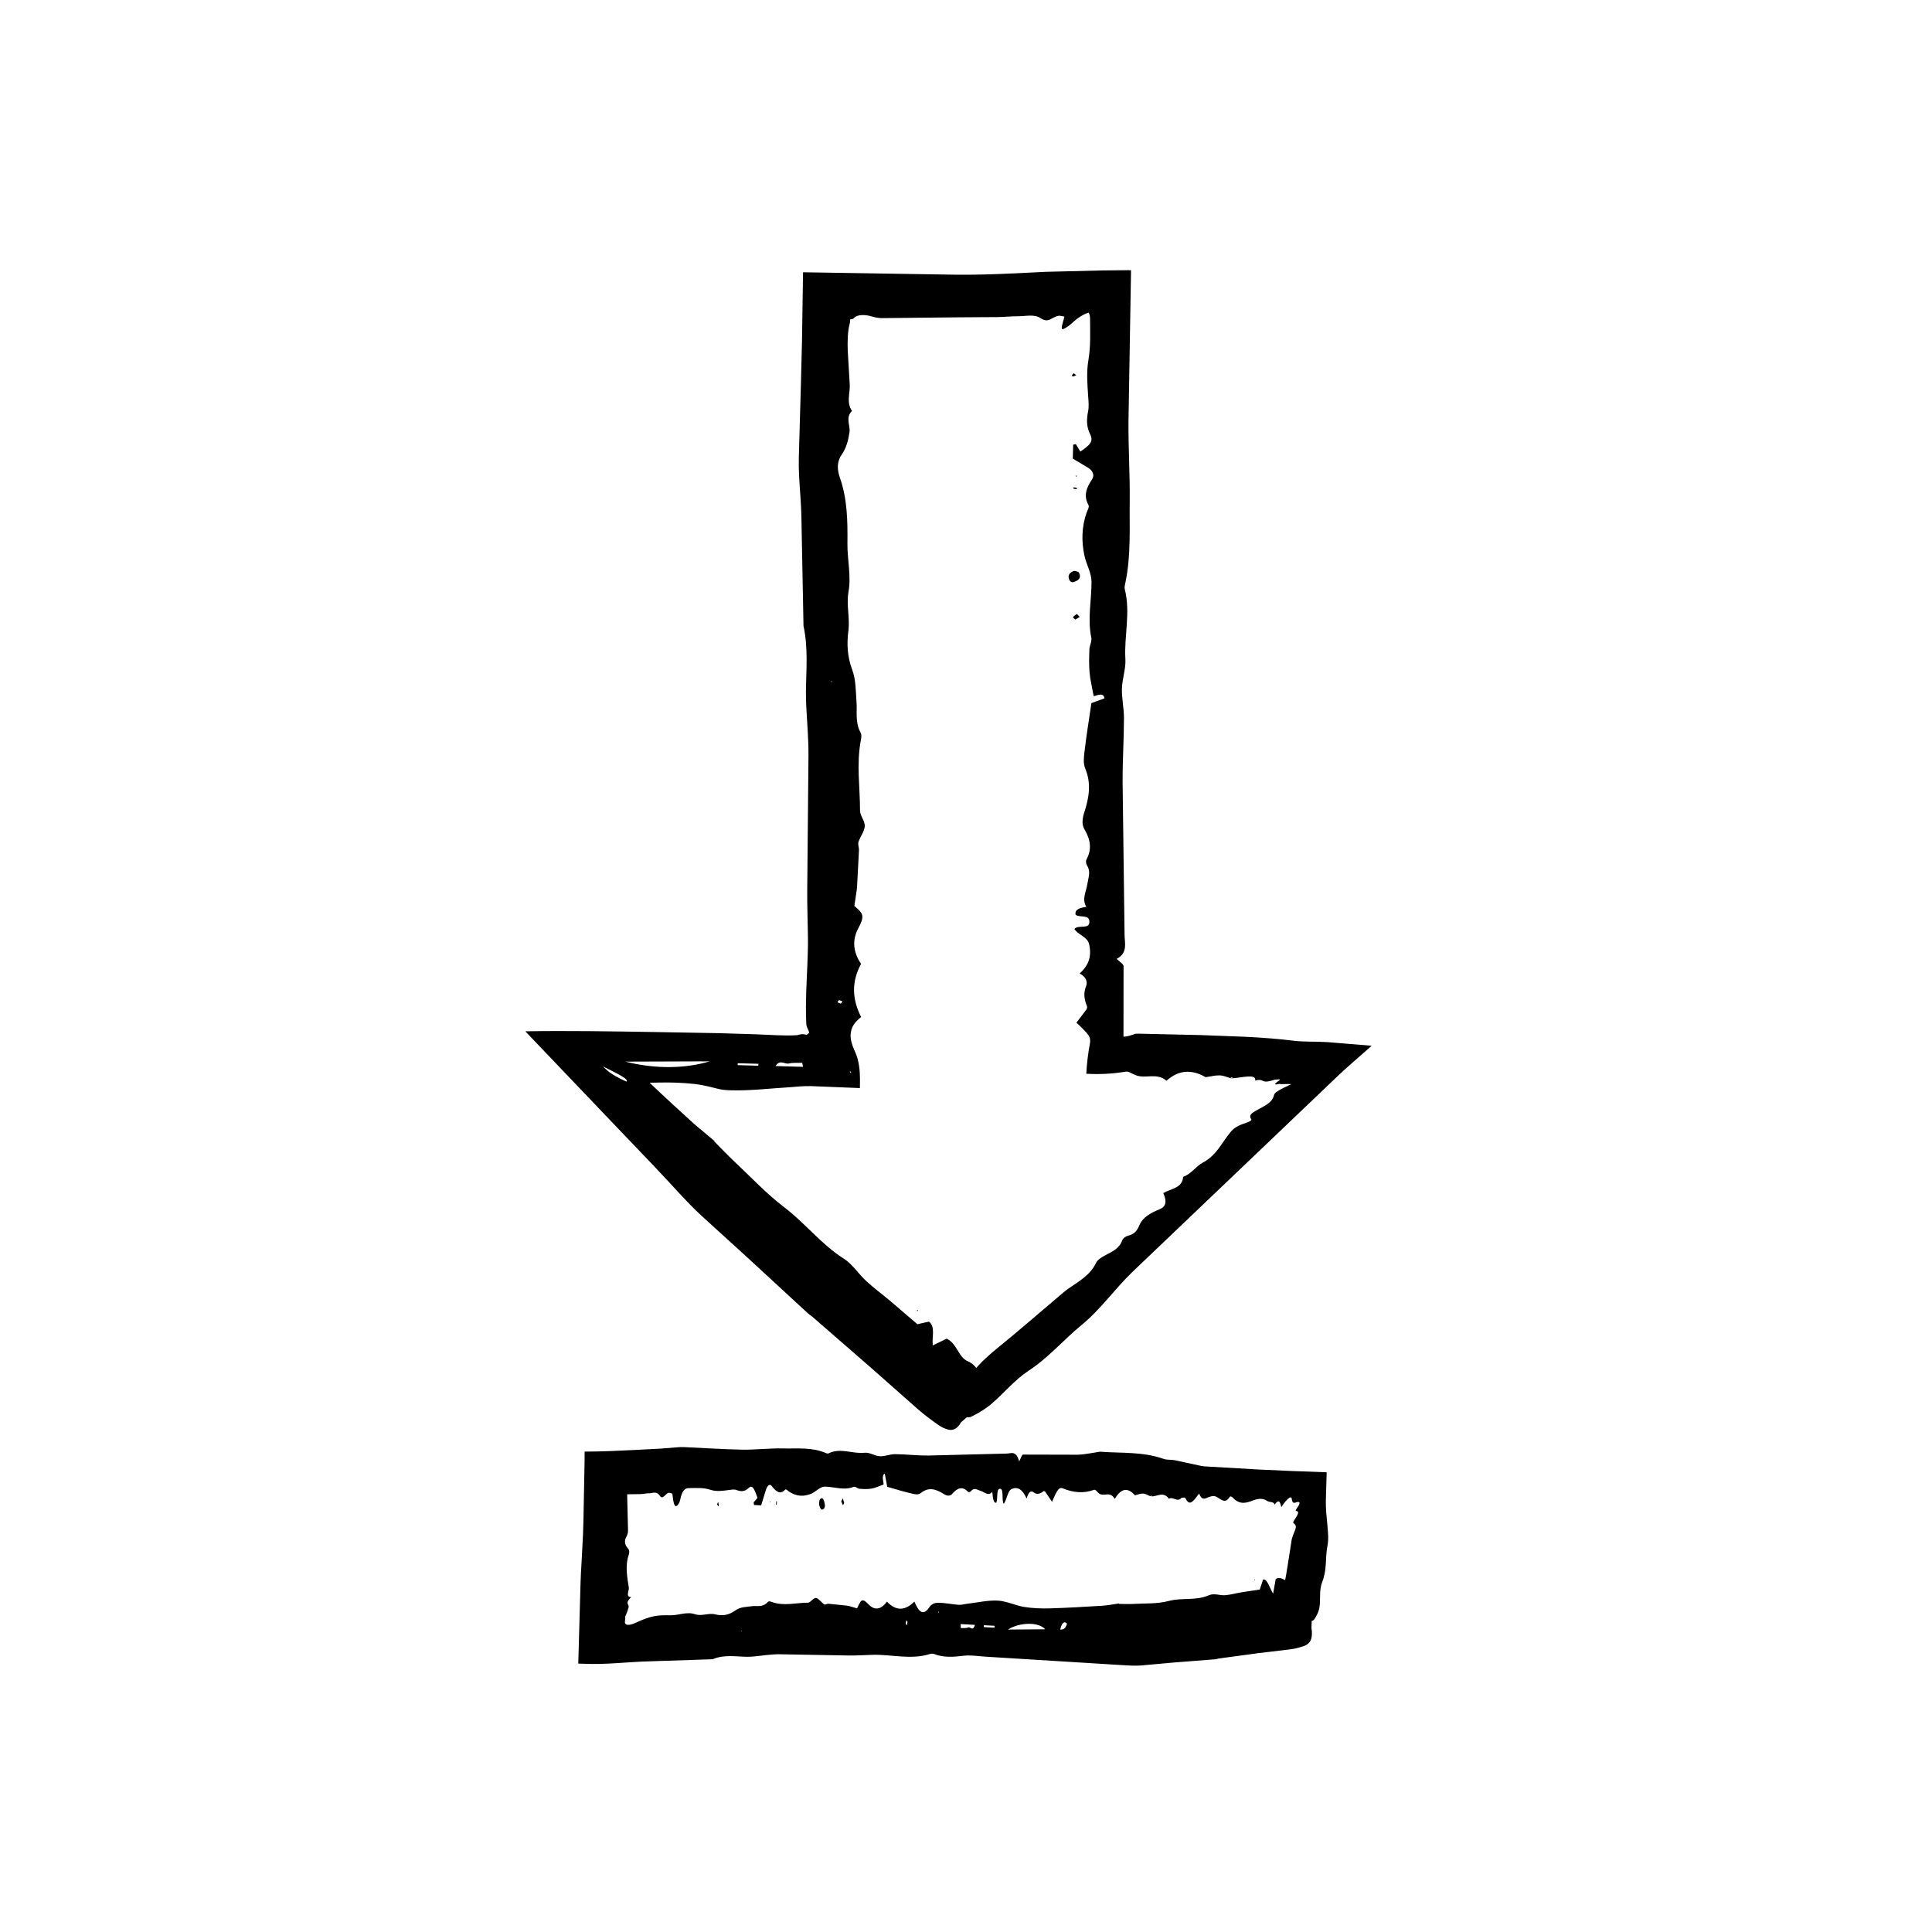 <?xml version="1.0" encoding="UTF-8"?>
<!-- The Best Svg Icon site in the world: iconSvg.co, Visit us! https://iconsvg.co -->
<svg fill="#000000" width="800px" height="800px" version="1.1" viewBox="144 144 512 512" xmlns="http://www.w3.org/2000/svg">
 <g>
  <path d="m398.64 520.97c3.481-2.883 6.051-6.254 7.848-10.27-2.785-1.391-3.059-4.731-6.016-5.953-2.492-1.023-2.863-4.785-5.617-5.981-1.137 0.551-2.273 1.109-3.672 1.789-0.23-2.352 0.75-4.926-0.992-6.312-1.258 0.281-2.609 0.578-3.074 0.684-2.742-2.352-4.949-4.242-7.176-6.144-2.141-1.797-4.402-3.465-6.453-5.359-2.039-1.879-3.547-4.398-5.891-5.879-5.941-3.762-10.16-9.336-15.684-13.543-4.801-3.652-8.934-8.082-13.324-12.207-1.805-1.699-3.508-3.508-5.262-5.262l0.023-0.145c-1.785-1.496-3.57-2.996-5.34-4.484-3.68-3.336-7.75-7.062-11.844-10.957l2.418-0.059c2.891-0.066 6.227 0.016 9.477 0.379 1.684 0.188 3.387 0.574 4.816 0.938 1.535 0.359 2.191 0.684 4.914 0.742 5.231 0.125 10.473-0.52 15.715-0.836 1.223-0.086 3.359-0.332 5.402-0.281 4.309 0.172 8.672 0.348 12.973 0.523l0.023-2.207c0-2.227-0.223-5.019-1.234-7.246-1.137-2.484-1.461-4.016-1.148-5.516 0.312-1.613 1.27-2.734 2.684-3.863l0.004-0.004c-2.371-4.641-2.637-9.273-0.016-14.082-2.039-2.992-2.5-6.219-0.664-9.586 0.578-1.066 1.199-2.316 0.941-3.371-0.25-1.023-1.598-1.91-2.055-2.414 0.258-1.734 0.449-3.004 0.637-4.254 0.098-0.719 0.105-1.438 0.145-2.156l0.441-8.332c0.035-0.734-0.344-1.5-0.133-2.188 0.453-1.426 1.586-2.797 1.668-4.207 0.07-1.359-1.258-2.742-1.258-4.106 0-6.168-0.969-12.332 0.188-18.496 0.133-0.719 0.312-1.547-0.035-2.176-1.508-2.707-0.871-5.516-1.09-8.289-0.223-2.785-0.133-5.656-1.117-8.309-1.301-3.481-1.492-6.832-1.031-10.41 0.438-3.41-0.586-6.828 0.039-10.367 0.734-4.152-0.332-8.457-0.293-12.695 0.055-5.894 0.012-11.75-2.004-17.516-0.711-2.023-0.852-4.156 0.469-6.055 1.305-1.891 1.754-3.863 2.074-5.891 0.309-1.898-1.184-3.914 0.68-5.723-1.562-2.238-0.492-4.648-0.605-6.949-0.176-2.953-0.352-5.934-0.523-8.883-0.105-2.527-0.035-5.215 0.492-7.195 0.098-0.363 0.16-0.762 0.145-1.234 0.457-0.02 0.82-0.121 1.043-0.379 0.875-0.961 2.949-0.934 4.871-0.344 0.941 0.281 1.789 0.402 2.625 0.395l20.094-0.211 10.523-0.066c1.75-0.023 3.496-0.23 5.246-0.215 2.051 0.023 4.43-0.648 6.086 0.523 1.223 0.82 2.09 0.574 2.793 0.168 0.766-0.402 1.699-0.969 2.488-0.797 0.348 0.07 0.691 0.137 1.02 0.203-0.766 2.699-1.078 3.617-0.156 3.219 0.5-0.215 1.426-0.816 2.227-1.562 1.582-1.48 3.019-2.289 4.293-2.707 0.324 0.316 0.418 0.992 0.422 1.75 0.012 3.559 0.176 7.203-0.438 10.781-0.551 3.254-0.277 6.438-0.066 9.664 0.09 1.309 0.238 2.644-0.016 3.934-0.406 2.066-0.492 4.019 0.523 6.062 0.922 1.848 0.137 2.793-2.594 4.621l-1.176-1.965-0.711 0.141c-0.035 1.27-0.074 2.535-0.105 3.684 1.461 0.871 2.711 1.613 3.934 2.348 1.406 0.855 1.91 2.039 1.152 3.18-1.477 2.203-2.293 4.324-0.945 6.746 0.312 0.562-0.262 1.414-0.504 2.121-1.289 3.762-1.367 7.566-0.539 11.371 0.504 2.309 1.863 4.574 1.867 6.863 0.004 4.938-1.098 9.871-0.059 14.82 0.203 0.977-0.453 2.031-0.5 3.055-0.082 2.051-0.133 4.106 0.035 6.156 0.156 1.84 0.625 3.668 1.082 6.227 0.215 0.312 2.578-1.336 2.875 0.648-1.254 0.457-2.606 0.945-3.465 1.266-0.648 4.457-1.32 8.52-1.793 12.594-0.188 1.582-0.449 3.301 0.172 4.769 1.652 3.977 0.984 7.793-0.297 11.699-0.449 1.371-0.699 3.074 0.031 4.293 1.605 2.715 2.102 5.285 0.59 8.066-0.266 0.484-0.109 1.203 0.195 1.715 0.984 1.605 0.262 3.168 0.039 4.766-0.281 2.012-1.551 4.019-0.289 6.074l-0.039 0.023c-1.617 0.266-3.094 0.613-2.793 2.098 1.152 0.828 3.594-0.152 3.656 1.777 0.074 2.246-2.988 0.746-3.981 1.977 0.84 1.484 3.465 2.035 3.91 4.062 0.66 2.973 0.051 5.441-2.508 7.723 1.586 0.918 2.238 2.086 1.656 3.512-0.727 1.77-0.414 3.477 0.281 5.199 0.105 0.262-0.066 0.578-0.09 0.766-0.926 1.215-1.785 2.352-2.715 3.578 0.906 0.762 1.93 1.895 2.656 2.625 0.734 0.832 1.168 1.598 0.918 2.934-0.484 2.527-0.816 5.297-0.957 7.969 3.223 0.195 6.996 0.047 10.418-0.555 0.832-0.152 1.707 0.59 2.637 0.918l0.004 0.016c2.695 1.039 5.652-0.766 8.184 1.484 3.371-3.008 6.82-2.996 10.359-0.969l0.012 0.012c1.48-0.172 2.434-0.504 3.703-0.473 1.082 0.035 1.977 0.465 2.812 0.719l0.055-0.047 0.434-0.176 0.195 0.188 0.012 0.074c2.09-0.082 6.379-1.328 5.926 0.621 2.75-0.695 1.223 1.066 5.098-0.211l0.125-0.051c0.438 0.051 1.848-0.277 1.152 0.227-1.586 1.098-1.336 1.215 0.098 0.906 0.172 0.105 0.715 0.066 1.266 0.055 0.59-0.016 1.273-0.039 1.855 0.016-3.793 1.754-4.434 2.293-4.586 2.875-0.16 0.691-0.523 1.656-2.211 2.707-2.414 1.527-5.019 2.215-3.812 3.727 0.18 0.281-0.559 0.676-1.152 0.863-1.719 0.551-2.731 1.027-3.5 1.664-0.387 0.312-0.711 0.672-1.012 1.066-0.441 0.539-0.941 1.203-1.379 1.848-1.559 2.258-3.043 4.594-5.707 5.981-1.898 0.992-3.109 3.043-5.309 3.84-0.227 3.055-3.289 3.094-5.269 4.324 0.996 2.176 0.715 3.57-0.945 4.254-2.273 0.938-4.469 2.004-5.441 4.352-0.551 1.34-1.32 2.266-2.812 2.625-0.727 0.176-1.484 0.664-1.715 1.32-0.762 2.211-2.766 2.977-4.602 3.988-0.906 0.504-1.895 1.078-2.332 1.984-1.562 3.246-4.594 4.875-7.371 6.82-0.852 0.594-1.617 1.285-2.41 1.953-5.394 4.559-10.715 9.203-16.207 13.668-3.797 3.082-7.371 6.352-9.289 11.109-0.559 1.391-0.902 2.984-0.984 4.606-0.098 1.809 1.785 3.258 3.289 2.523 1.879-0.926 3.691-2.012 5.25-3.34 3.359-2.867 6.184-6.387 9.883-8.816 5.266-3.445 9.25-8.191 14.031-12.105 5.039-4.117 8.77-9.531 13.418-14.016 18.312-17.469 36.641-34.953 54.965-52.441 1.133-1.09 2.465-2.242 3.809-3.426l4.691-4.121c-3.949-0.324-7.906-0.648-11.84-0.973-2.797-0.191-6.156-0.016-8.836-0.359-3.84-0.484-8.176-0.816-12.715-1.047-4.066-0.152-8.082-0.309-12.098-0.457l-16.105-0.367c-1.371-0.039-1.309 0.141-1.559 0.215-0.625 0.203-1.582 0.559-2.394 0.57l-0.23 0.004 0.02-18.676c-0.004-0.578-1.047-1.152-1.805-1.941 2.996-1.648 2.09-4.125 2.07-6.414l-0.516-40.109c-0.039-5.742 0.336-11.48 0.359-17.219 0.012-2.629-0.613-5.266-0.543-7.883 0.07-2.606 1.066-5.215 0.918-7.801-0.363-6.172 1.41-12.344-0.156-18.504-0.137-0.559 0.035-1.176 0.156-1.758 1.512-7.164 1.055-14.383 1.145-21.59 0.086-7.047-0.383-14.105-0.324-21.156 0.227-13.34 0.449-26.711 0.676-40.066l-0.965-0.004-6.797 0.07-14.902 0.363-8.047 0.398c-5.359 0.25-10.727 0.434-16.082 0.359l-40.129-0.641-0.277 18.238-0.289 11.418-0.555 19.625c-0.039 1.613 0 3.238 0.086 4.852 0.18 3.523 0.52 7.039 0.598 10.566l0.551 28.668c0 0.145-0.012 0.297 0.023 0.441 1.273 5.859 0.672 11.75 0.629 17.633-0.004 1.176 0.035 2.352 0.09 3.527 0.203 4.262 0.594 8.52 0.586 12.777l-0.332 36.172c-0.031 4.117 0.145 8.23 0.188 12.348 0.047 4.856-0.301 9.707-0.457 14.559-0.074 2.43-0.105 4.856-0.02 7.281 0.023 0.473 0.051 1.508 0.09 1.527l0.141 0.418 0.457 1.055c0.117 0.25 0.121 0.48-0.02 0.57-0.242 0.152-0.406 0.281-0.523 0.43-1.152-0.352-1.602-0.168-2.488 0.07-3.402 0.242-7.531-0.117-11.262-0.238l-9.629-0.293-16.914-0.297c-11.734-0.191-23.473-0.387-34.27-0.191l22.234 23.305 11.73 12.27 4.047 4.312 2.992 3.254c1.809 1.93 3.641 3.84 5.578 5.633l12.395 11.281 15.891 14.66c0.316 0.301 0.727 0.52 1.059 0.805l15.652 13.613 12.566 11.105c1.664 1.441 3.445 2.769 5.266 4.047 0.832 0.578 1.785 1.09 2.84 1.305 1.238 0.246 2.414-0.469 3.176-1.934v0.004zm-66.562-95.703c-6.254 1.875-14.082 2.156-22.363 0.074zm17.457 1.246c1.16-1.855 2.41-0.422 3.512-0.672 1.266-0.281 2.551-0.137 3.566-0.176l0.176 1.059c-2.352-0.07-4.703-0.141-7.254-0.211zm-10.047-0.242 0.016-0.508 5.496 0.156-0.055 0.508zm-29.477 4.367c-4.422-2.004-5.133-3.019-6.223-4.027 4.324 2.129 6.894 3.418 6.223 4.027zm55.957-21.055c-0.082-0.09 0.262-0.363 0.402-0.555 0.297 0.117 0.676 0.203 0.848 0.383 0.082 0.086-0.266 0.367-0.418 0.559-0.285-0.121-0.668-0.207-0.832-0.387zm3.191 18.258 0.406 0.238-0.086 0.312zm-4.625-103.11-0.301-0.047 0.195-0.215z"/>
  <path d="m428.19 298.32c-0.312-0.168-0.551-0.227-0.621-0.336-0.656-1.043-0.551-2.016 0.887-2.644 0.293-0.133 1.32 0.137 1.457 0.383 0.711 1.305 0.07 2.195-1.723 2.598z"/>
  <path d="m430.14 307.5-1.176 0.691c-0.215-0.215-0.672-0.52-0.594-0.641 0.211-0.316 0.648-0.562 1.004-0.84 0.211 0.215 0.426 0.43 0.766 0.789z"/>
  <path d="m428.56 242.9 0.656 0.523c-0.281 0.125-0.551 0.273-0.852 0.367-0.035 0.016-0.332-0.227-0.309-0.293 0.117-0.211 0.328-0.402 0.504-0.598z"/>
  <path d="m428.5 273.52-0.023-0.371c0.289 0.039 0.586 0.055 0.852 0.125 0.066 0.016 0.023 0.23 0.035 0.352z"/>
  <path d="m387.33 491.21-0.266 0.305-0.051-0.305z"/>
  <path d="m429.3 270.34-0.297-0.219 0.379-0.074z"/>
  <path d="m463.5 429.48-0.34 0.375 0.332-0.383z"/>
  <path d="m333.35 446.39-0.023 0.145z"/>
  <path d="m470.71 429.76-0.695-0.039 0.055-0.039 0.633 0.008z"/>
  <path d="m444.95 428.95-0.004-0.016z"/>
  <path d="m491.55 575.5c0.223-4.504-0.07-8.707-0.883-12.809-1.527 0.977-2.84-1.184-4.363 0.047-1.285 1.039-2.793-1.367-4.231-0.25-0.211 1.188-0.422 2.387-0.684 3.859-0.945-1.5-1.527-4.016-2.664-3.762-0.352 1.094-0.734 2.258-0.871 2.656-1.855 0.281-3.34 0.504-4.856 0.734-1.438 0.238-2.871 0.656-4.309 0.77-1.43 0.109-2.902-0.598-4.297 0.004-3.535 1.535-7.109 0.578-10.66 1.523-3.078 0.812-6.203 0.598-9.309 0.785-1.281 0.074-2.559 0-3.84-0.004l-0.047-0.117c-1.512 0.207-3.019 0.516-4.519 0.605-4.606 0.289-9.211 0.559-13.816 0.691-2.266 0.066-4.535-0.016-6.797-0.379-2.332-0.371-4.648-1.562-6.984-1.676-2.695-0.125-5.402 0.52-8.102 0.836-0.75 0.086-1.508 0.336-2.254 0.281-1.809-0.133-3.617-0.543-5.426-0.543-0.805 0-1.719 0.223-2.398 1.234-1.527 2.277-2.742 1.293-3.914-1.543l-0.004-0.004c-2.394 2.371-4.781 2.637-7.262 0.016-1.547 2.039-3.211 2.5-4.941 0.664-0.551-0.578-1.195-1.199-1.742-0.941-0.523 0.25-0.984 1.598-1.246 2.055-0.891-0.262-1.562-0.453-2.191-0.637-0.367-0.098-0.742-0.105-1.113-0.145-1.438-0.145-2.875-0.301-4.301-0.441-0.379-0.035-0.77 0.344-1.129 0.133-0.734-0.453-1.441-1.586-2.172-1.668-0.699-0.07-1.41 1.258-2.121 1.258-3.18 0-6.363 0.969-9.543-0.188-0.367-0.133-0.797-0.312-1.117 0.035-1.395 1.508-2.848 0.871-4.277 1.09-1.438 0.223-2.918 0.133-4.293 1.117-1.793 1.301-3.523 1.492-5.367 1.031-1.758-0.438-3.523 0.586-5.352-0.039-2.141-0.734-4.359 0.332-6.551 0.293-3.199-0.055-4.875-0.012-9.199 2.004-1.496 0.711-2.988 0.852-2.777-0.469 0.086-0.508 0.098-0.883 0.039-1.168 0.465-0.996 0.707-1.738 0.906-2.418 0.309-0.945-1.184-0.898 0.68-2.769-1.562-0.035-0.492-1.676-0.605-2.504-0.309-2.152-1.09-5.637-0.035-8.66 0.195-0.59 0.266-1.246-0.23-1.785-0.961-1.059-0.934-2.07-0.344-3.133 0.281-0.508 0.402-1.074 0.395-1.559l-0.211-8.711-0.016-0.898 3.621-0.051c0.734-0.023 1.395-0.23 2.188-0.215 0.871 0.023 1.879-0.648 2.762 0.523 0.969 1.637 1.676-0.977 2.742-0.629 0.23 0.074 0.449 0.137 0.66 0.203 0.293 2.699 0.594 3.617 1.195 3.219 0.328-0.215 0.734-0.816 0.875-1.562 0.504-2.621 1.375-3.125 2.297-3.129 1.895-0.012 3.805-0.176 5.68 0.438 1.676 0.551 3.32 0.277 4.984 0.066 0.676-0.09 1.367-0.238 2.023 0.016 1.066 0.406 2.074 0.492 3.129-0.523 0.953-0.922 1.438-0.137 2.383 2.594l-1.012 1.176 0.082 0.711c0.648 0.035 1.305 0.074 1.898 0.105 0.449-1.461 0.832-2.711 1.203-3.934 0.449-1.406 1.059-1.91 1.641-1.152 1.133 1.477 2.227 2.293 3.477 0.945 0.297-0.312 0.73 0.262 1.094 0.504 1.945 1.289 3.906 1.367 5.863 0.539 1.188-0.504 2.363-1.863 3.543-1.867 2.551-0.004 5.09 1.098 7.648 0.059 0.508-0.203 1.047 0.453 1.57 0.5 1.059 0.082 2.121 0.133 3.18-0.035 0.945-0.156 1.891-0.625 3.215-1.082 0.156-0.215-0.691-2.578 0.332-2.875 0.238 1.254 0.488 2.606 0.648 3.465 2.301 0.648 4.398 1.32 6.5 1.793 0.816 0.188 1.703 0.449 2.457-0.172 2.051-1.652 4.019-0.984 6.035 0.297 0.711 0.449 1.582 0.699 2.211-0.031 1.395-1.605 2.727-2.102 4.156-0.59 0.25 0.266 0.625 0.109 0.887-0.195 0.828-0.984 1.633-0.262 2.453-0.039 1.039 0.281 2.074 1.551 3.133 0.289l0.016 0.039c0.137 1.617 0.316 3.094 1.082 2.793 0.422-1.152-0.082-3.594 0.918-3.656 1.152-0.074 0.383 2.988 1.02 3.981 0.762-0.84 1.047-3.465 2.09-3.91 1.535-0.66 2.812-0.051 3.984 2.508 0.473-1.586 1.078-2.238 1.812-1.656 0.91 0.727 1.789 0.414 2.68-0.281 0.133-0.105 0.297 0.066 0.395 0.09 0.625 0.926 1.215 1.785 1.844 2.715 0.867-1.812 1.559-4.086 2.805-3.57 2.762 1.137 5.535 1.441 8.316 0.402 0.406-0.152 0.863 0.59 1.289 0.918l0.004 0.016c1.391 1.039 2.91-0.766 4.223 1.484 1.738-3.008 3.512-2.996 5.344-0.969v0.012c0.719-0.172 1.43-0.504 2.144-0.473 0.648 0.035 1.301 0.465 1.949 0.719l0.023-0.047 0.207-0.176 0.203 0.188 0.039 0.074c1.484-0.082 2.996-1.328 4.445 0.621 1.09-0.695 2.203 1.066 3.281-0.211l0.02-0.051c0.371 0.051 0.855-0.277 1.113 0.227 0.891 1.785 1.719 0.977 2.562-0.023 0.312-0.414 0.672-0.875 1.012-1.324 0.555 1.445 1.176 1.516 1.895 1.211 0.891-0.371 1.84-0.801 2.699-0.348 1.184 0.629 2.301 1.984 3.492 0.059 0.207-0.324 0.605-0.082 0.871 0.207 1.527 1.652 3.059 1.512 4.676 0.938 1.391-0.5 2.785-1.098 4.266-0.191 0.902 0.645 1.637 0.051 2.152 1.039 1.367-1.996 1.523 0.141 1.742 0.672 1.477-2.242 2.57-3.027 2.727-2.336 0.195 0.855 0.125 1.586 1.414 0.996 0.066 0.016 0.137 0.016 0.23 0.004 0.551-0.074 0.672 0.359-0.125 1.457-0.387 0.527-0.586 0.945-0.281 0.938 1.023 0.031 0.145 1.375-0.43 2.215-0.289 0.441-0.578 0.852-0.25 1.031 1.188 0.875 0.195 1.812-0.387 3.742-0.18 0.523-0.238 1.062-0.316 1.586-0.59 3.633-1.066 7.266-1.793 10.898-0.508 2.508-0.719 5.004 1.289 7.441 0.586 0.715 1.473 1.414 2.559 2.039 1.215 0.695 3.57 0.535 4.109-0.281 0.676-1.023 1.188-2.082 1.352-3.133 0.348-2.273-0.145-4.586 0.754-6.82 1.285-3.18 0.742-6.363 1.367-9.539 0.16-0.836 0.207-1.672 0.191-2.504l-0.074-1.25-0.133-1.648c-0.203-2.254-0.469-4.344-0.414-6.566l0.223-7.488-9.387-0.344-8.766-0.395-14.211-0.828c-0.527-0.031-1.062-0.152-1.594-0.273-2.109-0.453-4.258-0.918-6.344-1.367-0.984-0.188-1.984-0.016-2.957-0.359-5.516-1.93-11.062-1.465-16.605-1.875-0.523-0.039-1.059 0.141-1.586 0.215-1.512 0.203-3.027 0.559-4.535 0.57l-14.504-0.035c-0.297 0.004-0.59 1.047-0.996 1.805-0.852-2.996-2.133-2.09-3.305-2.07l-20.688 0.516c-2.961 0.039-5.926-0.336-8.887-0.359-1.355-0.012-2.711 0.613-4.07 0.543-1.344-0.07-2.684-1.066-4.019-0.918-3.184 0.363-6.367-1.41-9.547 0.156-0.293 0.137-0.605-0.035-0.906-0.156-3.691-1.512-7.426-1.055-11.141-1.145-3.637-0.086-7.269 0.383-10.914 0.324-5.152-0.098-10.312-0.453-15.473-0.684-0.605-0.031-1.215 0.023-1.82 0.07l-4.07 0.324-6.918 0.367c-4.539 0.23-8.914 0.43-13.41 0.441l-0.016 2.84-0.301 15.402c-0.066 3.117-0.133 4.031-0.203 5.523l-0.223 4.273-0.238 4.266-0.117 2.992-0.113 4.09-0.473 16.793 3.09 0.086c1.598 0.039 3.281 0 4.957-0.086 3.68-0.18 7.289-0.52 10.75-0.598 5.551-0.18 11.082-0.363 16.629-0.551 0.082 0 0.152 0.012 0.227-0.023 3.023-1.273 6.062-0.672 9.098-0.629 0.605 0.004 1.215-0.035 1.82-0.09 2.203-0.203 4.394-0.594 6.59-0.586l18.66 0.332c2.121 0.031 4.246-0.145 6.375-0.188 5.004-0.09 10.012 1.371 15.012-0.211 0.371-0.117 0.762-0.121 1.137 0.02 2.562 0.988 5.129 0.762 7.699 0.453 1.969-0.242 3.945 0.117 5.918 0.238l37.117 2.293c1.367 0.086 2.731 0.137 4.09 0.035 2.863-0.258 5.769-0.523 8.641-0.781l11.145-0.871c0.227-0.016 0.453-0.145 0.68-0.176 3.559-0.484 7.129-0.961 10.672-1.445 2.887-0.344 5.734-0.684 8.637-1.031 1.137-0.152 2.266-0.48 3.394-0.863 0.52-0.172 1.055-0.5 1.516-1.094 0.539-0.699 0.711-2.035 0.453-3.613l0.004 0.008zm-80.426 0.352c2.867-1.875 8.035-2.156 9.863-0.074zm-8.746-1.242c-0.598 1.855-1.246 0.422-1.812 0.672-0.637 0.277-1.305 0.137-1.953 0.176l-0.02-1.059c1.223 0.07 2.449 0.141 3.785 0.211zm5.18 0.242-0.012 0.508-2.832-0.156 0.031-0.508zm19.219-0.555c-0.559 1.715-1.215 1.5-1.828 1.562 0.426-1.559 0.945-2.465 1.828-1.562zm-42.477 0.387c-0.051 0.082-0.191-0.262-0.293-0.402 0.066-0.297 0.105-0.676 0.203-0.848 0.039-0.082 0.188 0.266 0.289 0.418-0.062 0.289-0.109 0.672-0.199 0.832zm8.379-3.188-0.051-0.406 0.16 0.086zm-52.156 4.625-0.02 0.301-0.109-0.195z"/>
  <path d="m362.63 543.05c-0.09 0.312-0.117 0.551-0.172 0.621-0.539 0.656-1.043 0.551-1.367-0.887-0.07-0.293 0.07-1.32 0.195-1.457 0.672-0.719 1.137-0.078 1.344 1.723z"/>
  <path d="m367.36 541.09 0.352 1.176c-0.109 0.215-0.273 0.672-0.328 0.594-0.168-0.211-0.297-0.648-0.438-1.004 0.117-0.211 0.227-0.422 0.414-0.766z"/>
  <path d="m334.04 542.67 0.273-0.656c0.066 0.281 0.121 0.551 0.191 0.852 0.004 0.035-0.117 0.332-0.152 0.309-0.109-0.117-0.207-0.328-0.312-0.504z"/>
  <path d="m349.84 542.73-0.191 0.023c0.02-0.289 0.047-0.586 0.066-0.852 0.012-0.066 0.117-0.023 0.18-0.035z"/>
  <path d="m476.58 562.46 0.008 0.402-0.125-0.188z"/>
  <path d="m348.2 541.93-0.113 0.297-0.035-0.375z"/>
  <path d="m444.82 540.24-0.172 0.375 0.172-0.383z"/>
  <path d="m440.55 568.93 0.047 0.117z"/>
  <path d="m449.39 540.53-0.473-0.039 0.023-0.047 0.41 0.012z"/>
  <path d="m435.25 539.71-0.004-0.016z"/>
 </g>
</svg>